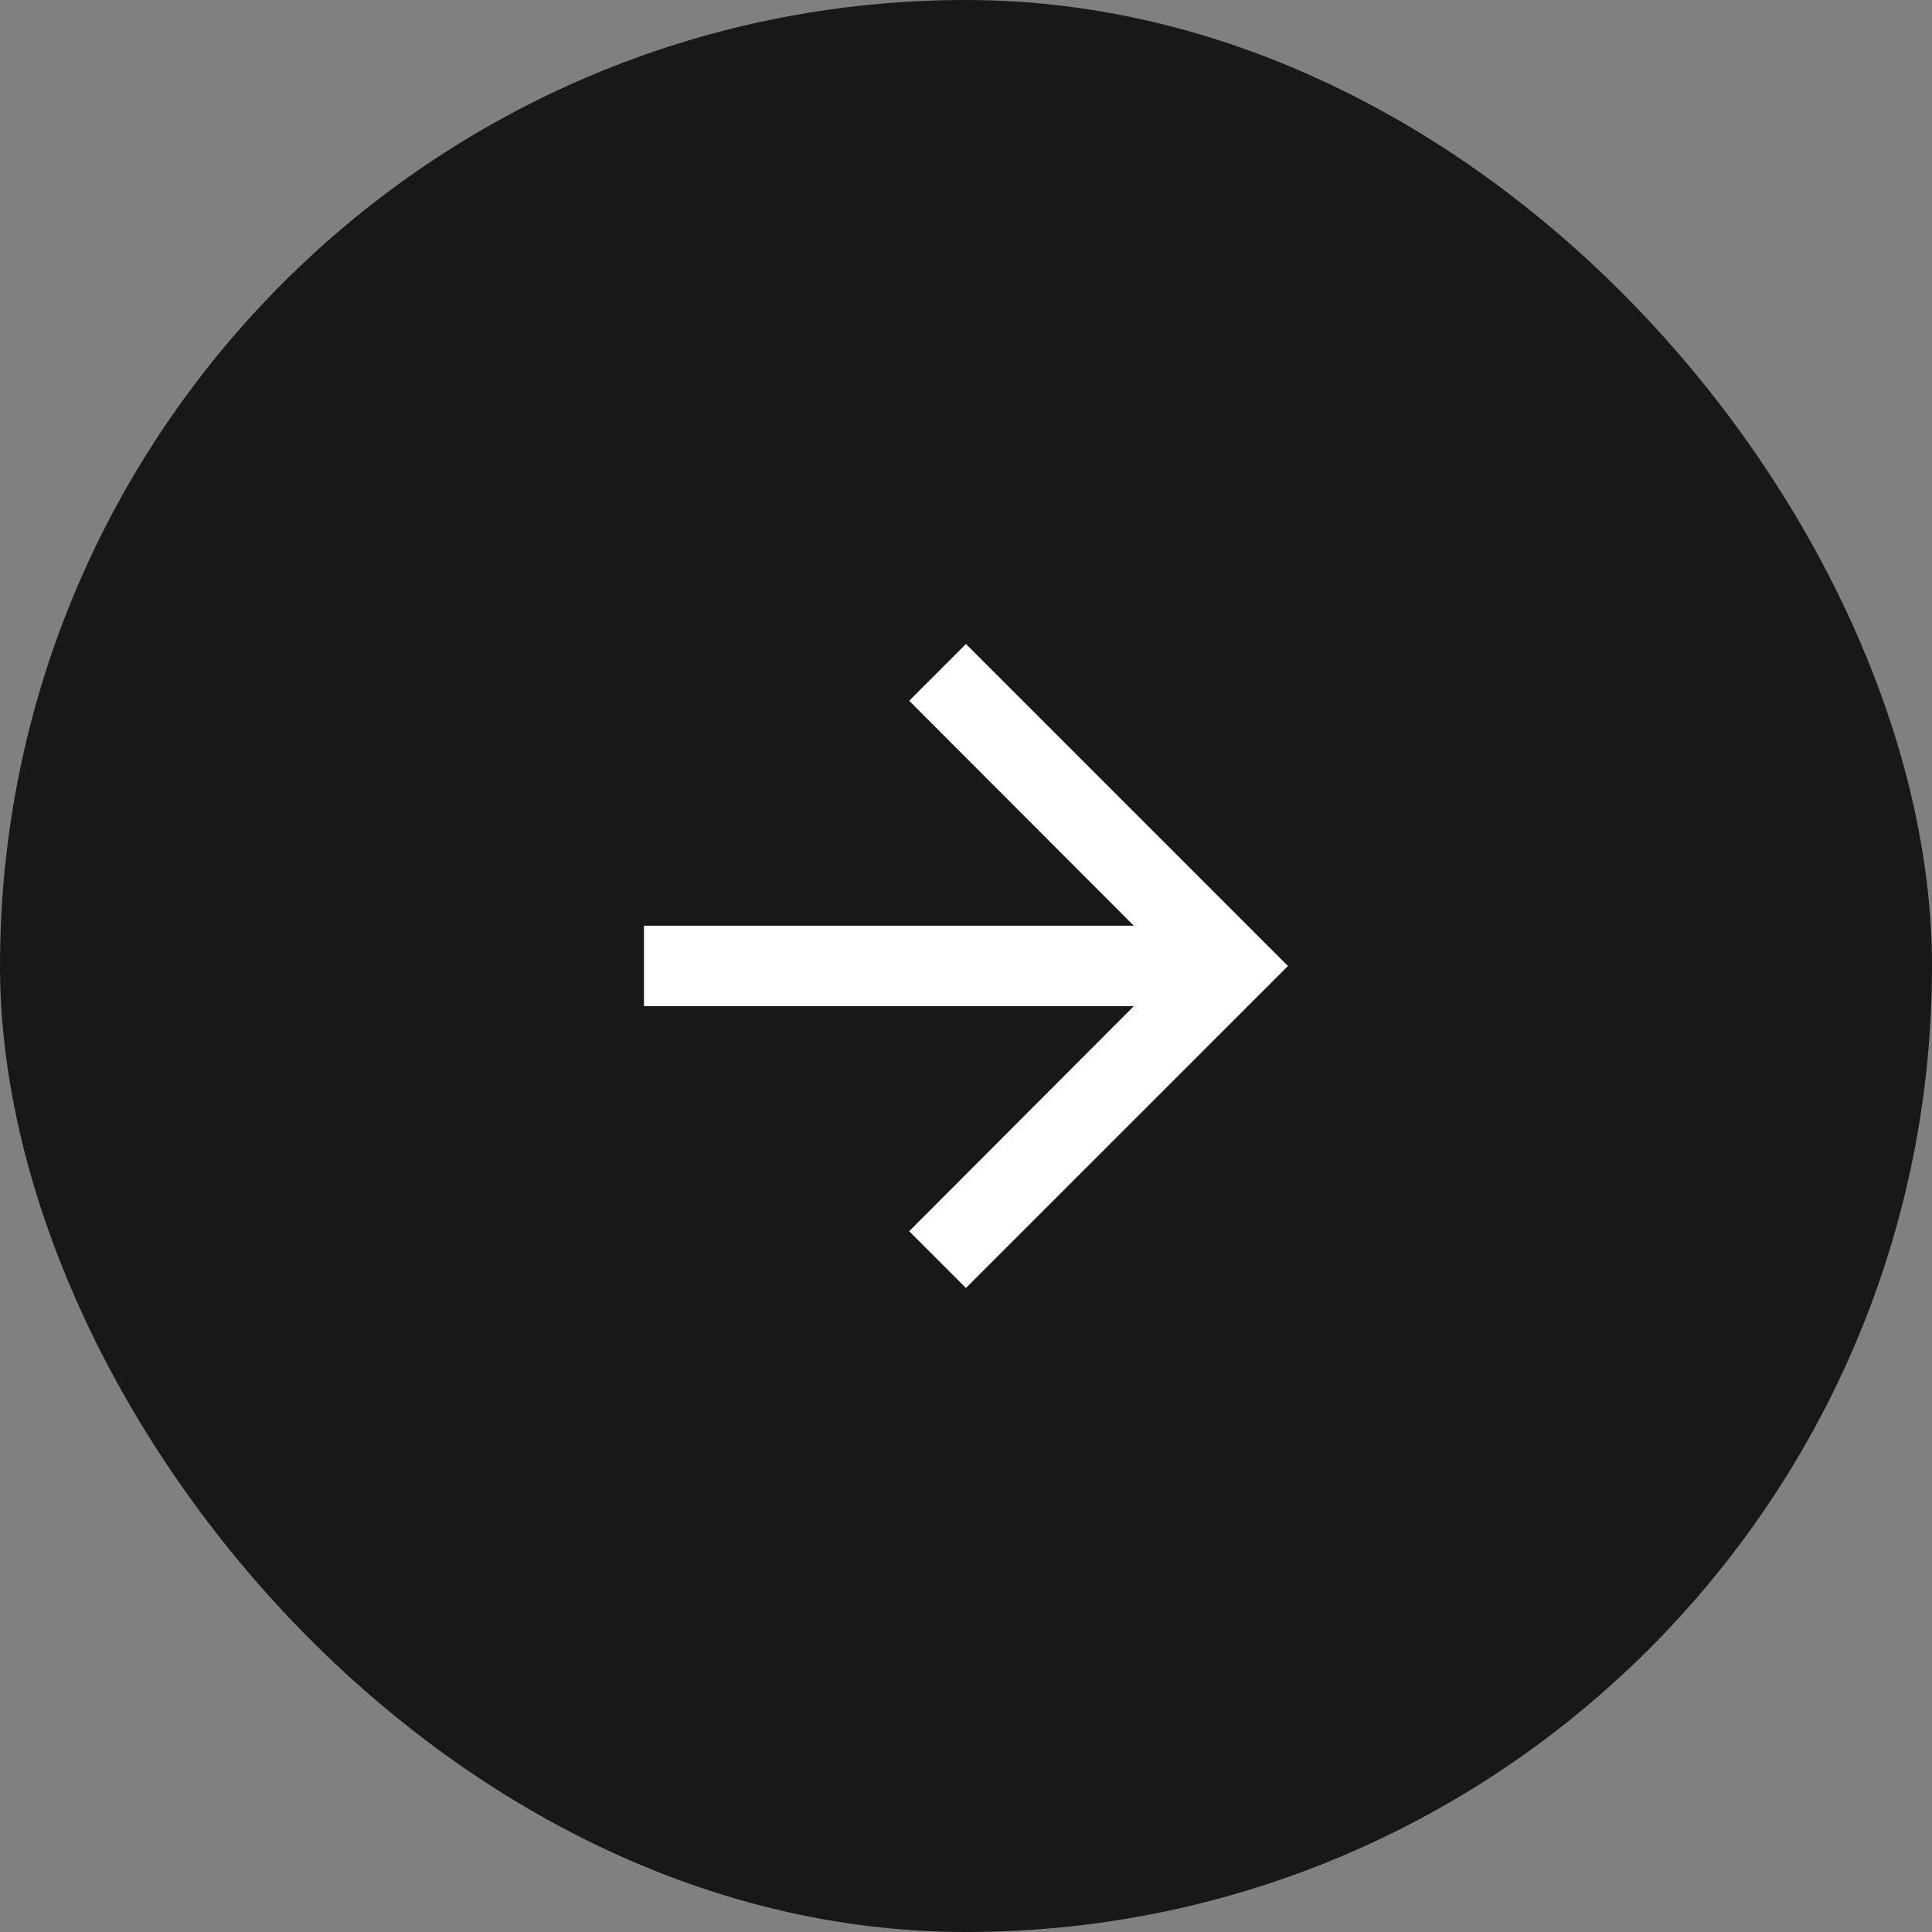 <svg width="32" height="32" viewBox="0 0 32 32" fill="none" xmlns="http://www.w3.org/2000/svg">
<rect x="0" y="0" width="32" height="32" fill="#808080" stroke="none"/>
<rect width="32" height="32" rx="16" fill="#18181B"/>
<path d="M15.999 10.666L15.059 11.607L18.779 15.333H10.666V16.666H18.779L15.059 20.393L15.999 21.333L21.333 16L15.999 10.666Z" fill="white"/>
</svg>
